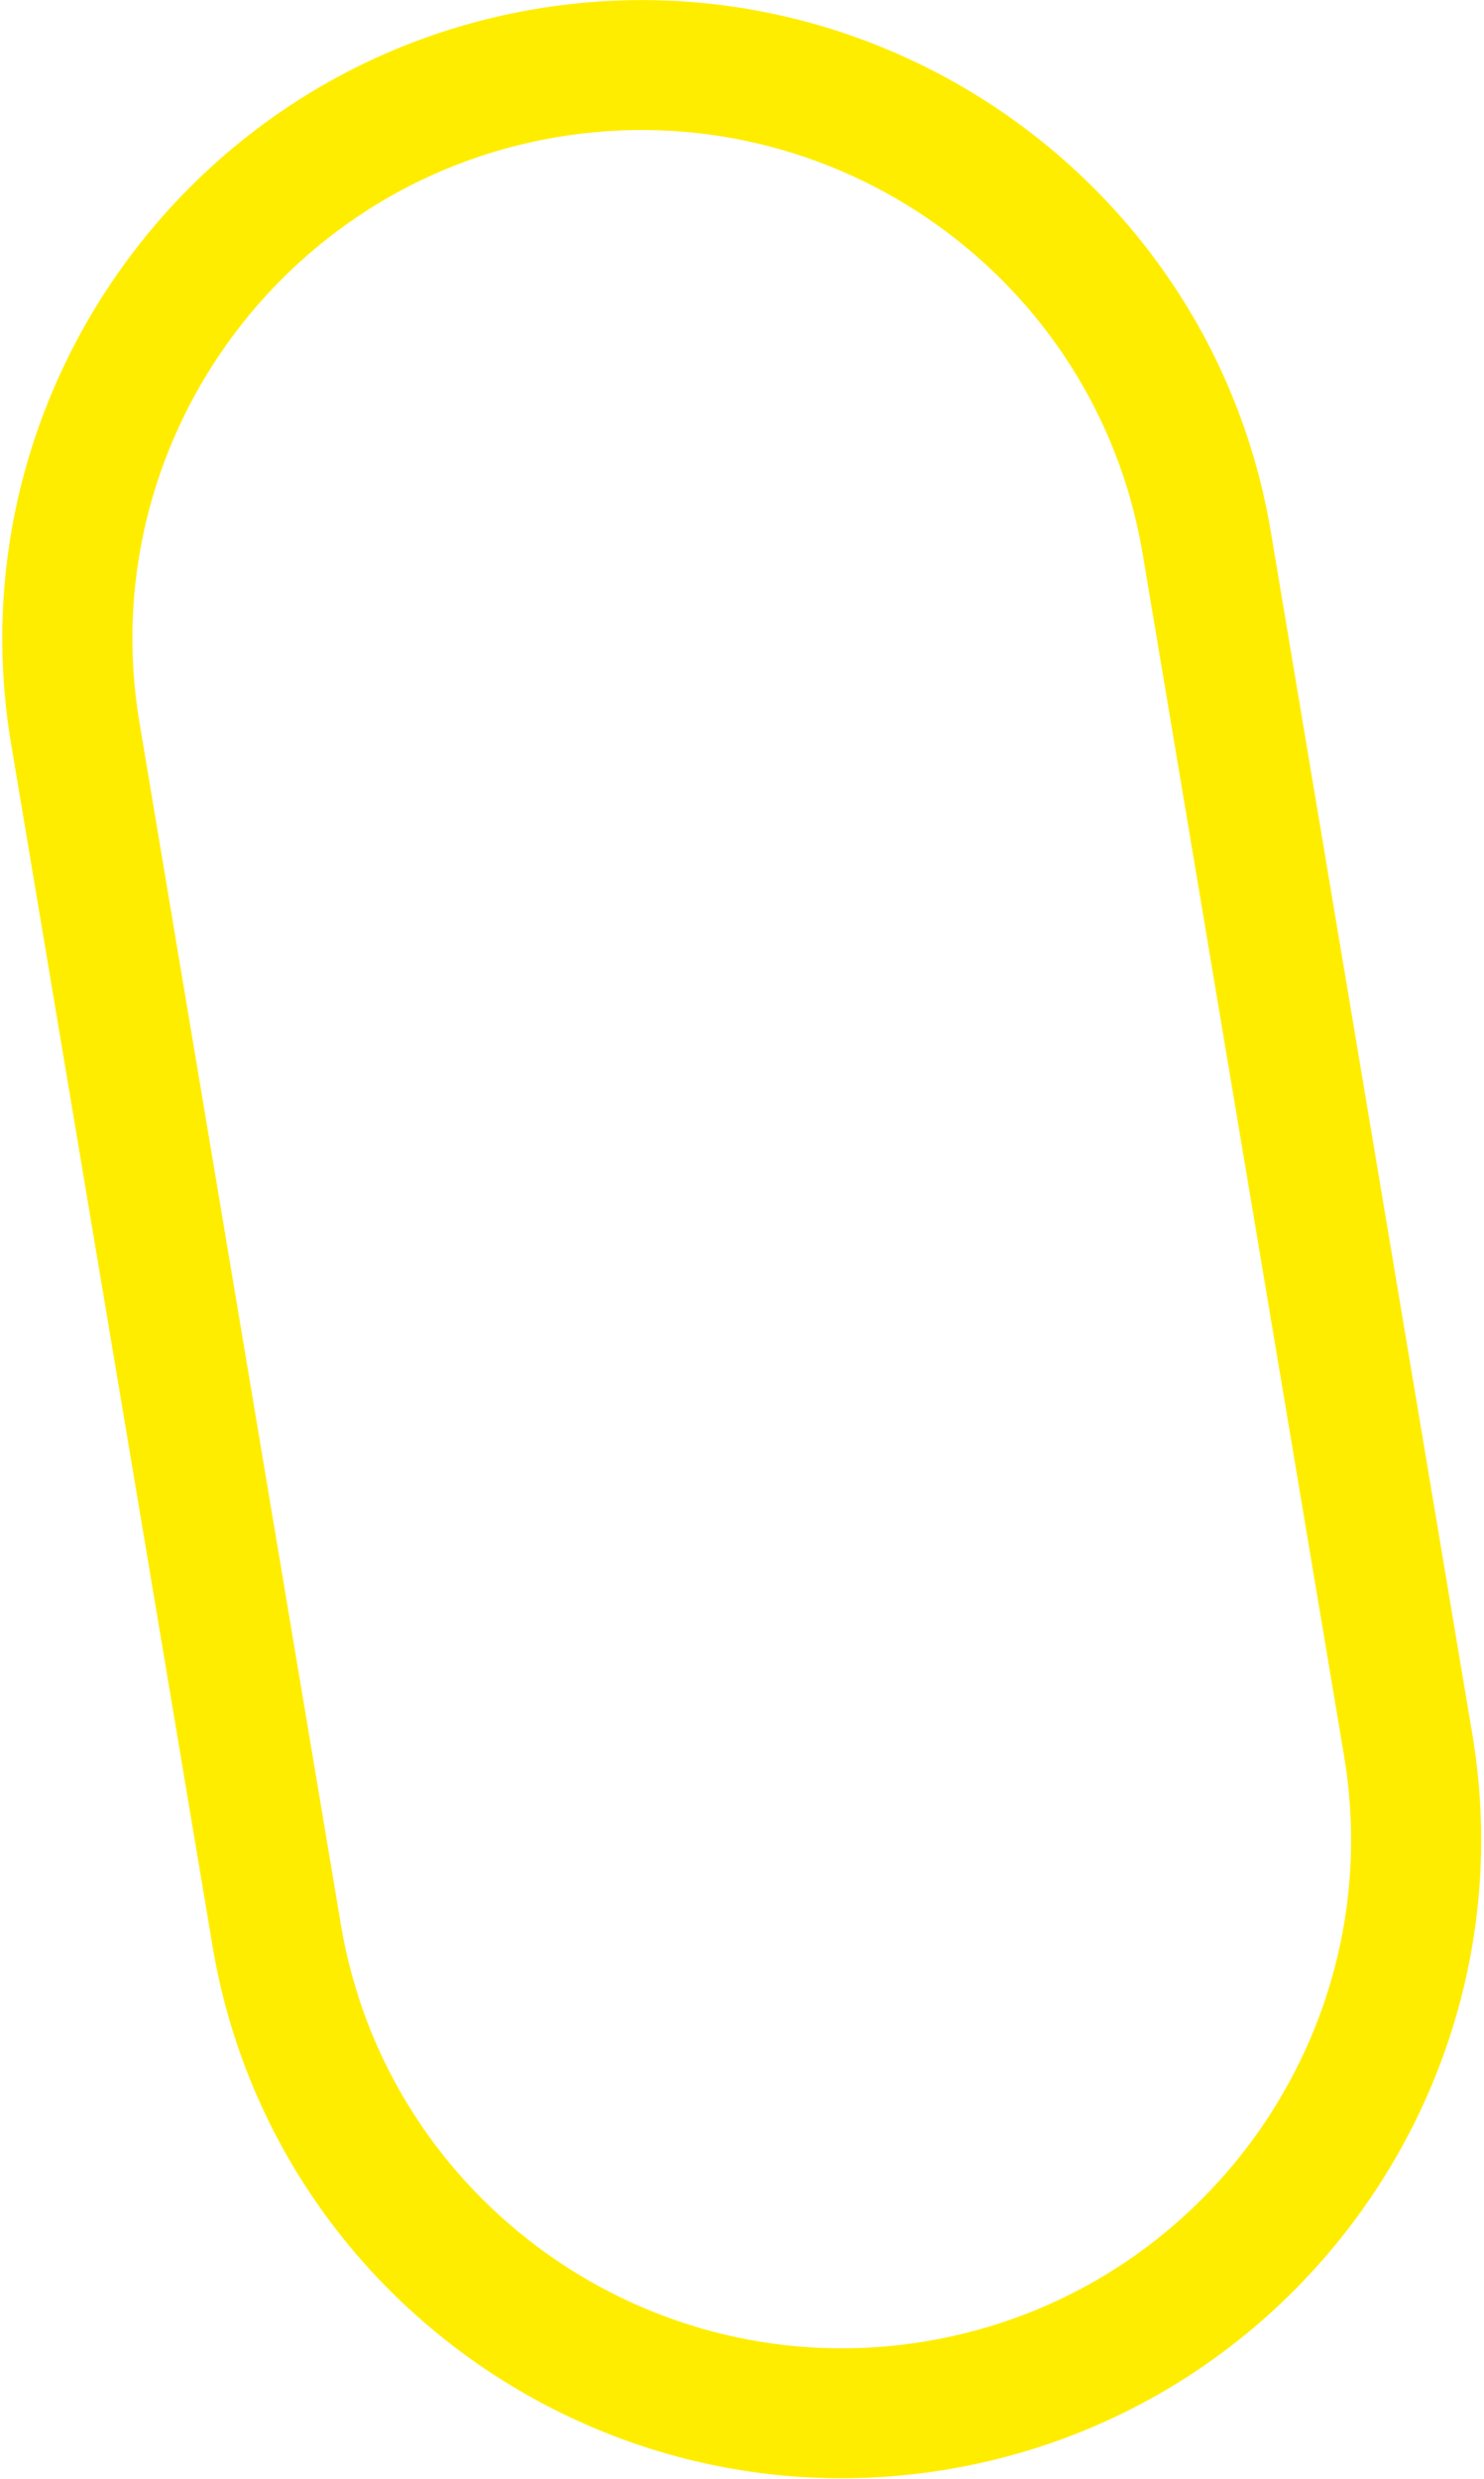 <?xml version="1.0" encoding="UTF-8"?> <svg xmlns="http://www.w3.org/2000/svg" width="445" height="743" viewBox="0 0 445 743" fill="none"><path d="M403.05 526.302C416.921 609.062 360.739 687.734 277.81 701.686C194.877 715.621 116.116 659.633 102.229 576.877L41.807 216.477C27.936 133.717 84.118 55.045 167.047 41.093C249.98 27.158 328.757 83.142 342.628 165.902L403.05 526.302ZM441.511 519.839L381.089 159.438C363.664 55.534 264.736 -14.793 160.609 2.696C56.487 20.202 -14.083 119.019 3.325 222.928L63.747 583.329C81.172 687.233 180.104 757.577 284.227 740.071C388.349 722.565 458.936 623.743 441.511 519.839Z" fill="#FFED00"></path></svg> 